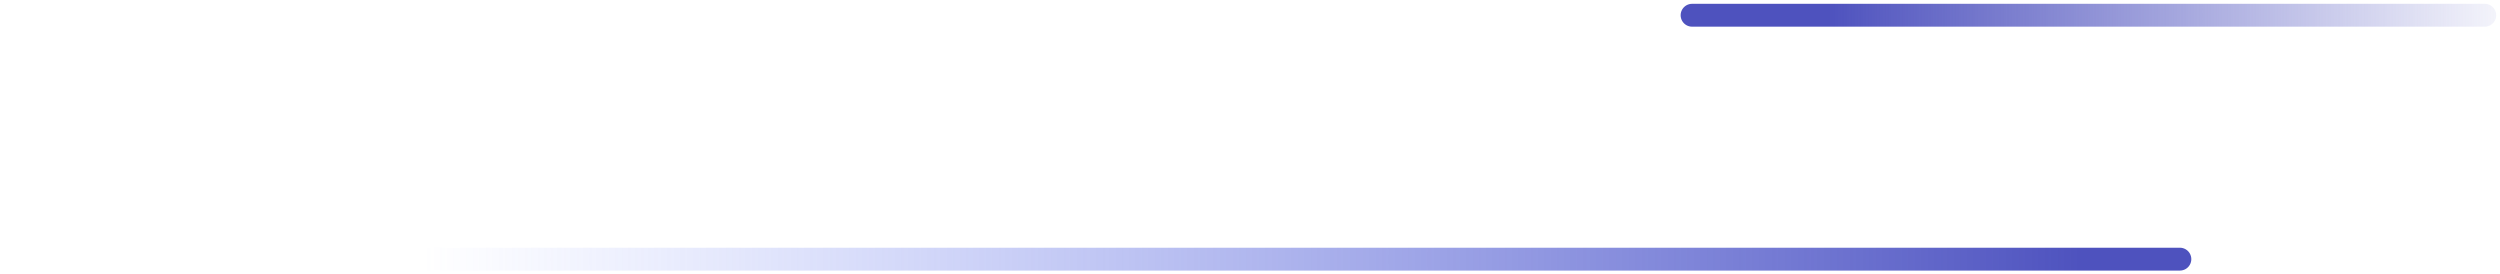 <svg width="328" height="36" viewBox="0 0 328 36" fill="none" xmlns="http://www.w3.org/2000/svg">
<path d="M326 2L222 2" stroke="url(#paint0_linear_1681_4467)" stroke-width="3" stroke-linecap="round" stroke-linejoin="round"/>
<path d="M286 34H2" stroke="url(#paint1_linear_1681_4467)" stroke-width="3" stroke-linecap="round" stroke-linejoin="round"/>
<defs>
<linearGradient id="paint0_linear_1681_4467" x1="333.639" y1="2" x2="239.883" y2="2" gradientUnits="userSpaceOnUse">
<stop stop-color="#4E52BE" stop-opacity="0"/>
<stop offset="1" stop-color="#4E52BE"/>
</linearGradient>
<linearGradient id="paint1_linear_1681_4467" x1="55.612" y1="33.999" x2="287.302" y2="33.904" gradientUnits="userSpaceOnUse">
<stop stop-color="#758BFD" stop-opacity="0"/>
<stop offset="0.938" stop-color="#4E52BE"/>
</linearGradient>
</defs>
</svg>
